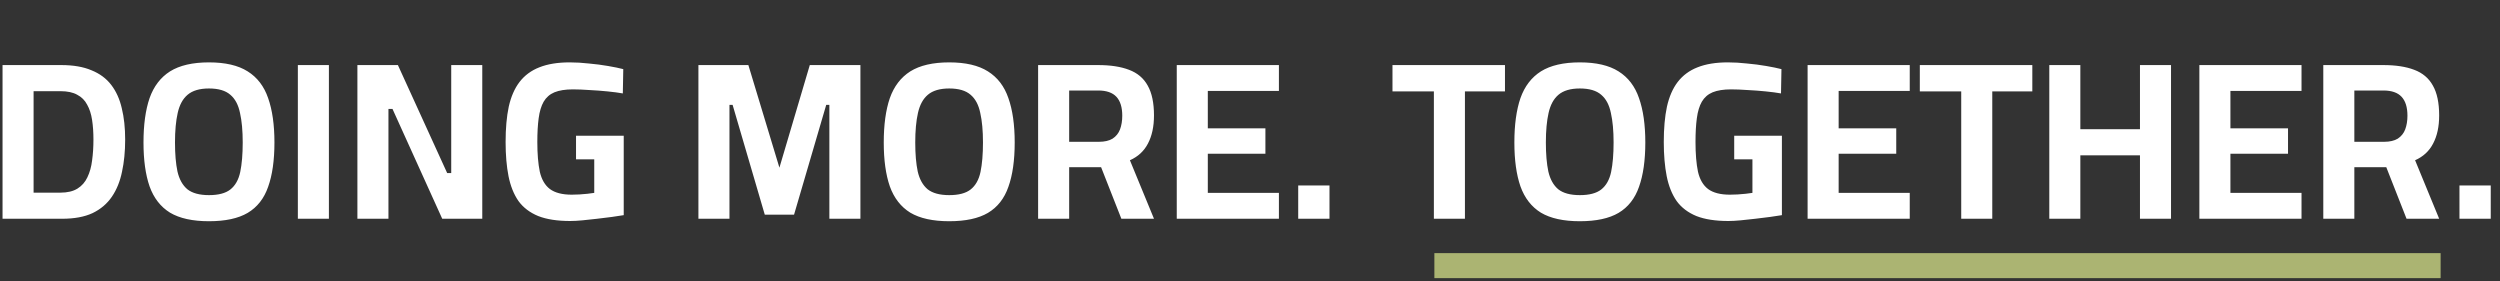 <?xml version="1.0" encoding="UTF-8"?> <svg xmlns="http://www.w3.org/2000/svg" width="800" height="90" viewBox="0 0 800 90" fill="none"><rect x="0" y="0" width="800" height="90" fill="#333333" stroke="none"/><path d="M0.813 70V20.824H19.605C23.445 20.824 26.661 21.376 29.253 22.48C31.893 23.536 34.005 25.096 35.589 27.16C37.173 29.224 38.301 31.72 38.973 34.648C39.693 37.576 40.053 40.912 40.053 44.656C40.053 48.448 39.717 51.88 39.045 54.952C38.421 58.024 37.341 60.688 35.805 62.944C34.269 65.2 32.205 66.952 29.613 68.2C27.021 69.4 23.781 70 19.893 70H0.813ZM10.749 61.648H19.317C21.573 61.648 23.397 61.216 24.789 60.352C26.181 59.488 27.237 58.288 27.957 56.752C28.725 55.168 29.229 53.368 29.469 51.352C29.757 49.288 29.901 47.056 29.901 44.656C29.901 42.352 29.757 40.264 29.469 38.392C29.181 36.472 28.653 34.84 27.885 33.496C27.165 32.104 26.109 31.048 24.717 30.328C23.373 29.56 21.573 29.176 19.317 29.176H10.749V61.648ZM66.869 70.792C61.637 70.792 57.485 69.88 54.413 68.056C51.389 66.184 49.205 63.376 47.861 59.632C46.565 55.888 45.917 51.208 45.917 45.592C45.917 39.928 46.565 35.2 47.861 31.408C49.205 27.616 51.389 24.76 54.413 22.84C57.485 20.92 61.637 19.96 66.869 19.96C72.101 19.96 76.229 20.92 79.253 22.84C82.325 24.76 84.509 27.616 85.805 31.408C87.149 35.2 87.821 39.928 87.821 45.592C87.821 51.304 87.149 56.032 85.805 59.776C84.509 63.52 82.325 66.304 79.253 68.128C76.229 69.904 72.101 70.792 66.869 70.792ZM66.869 62.44C69.893 62.44 72.173 61.84 73.709 60.64C75.293 59.392 76.349 57.52 76.877 55.024C77.405 52.48 77.669 49.336 77.669 45.592C77.669 41.848 77.381 38.704 76.805 36.16C76.277 33.568 75.245 31.624 73.709 30.328C72.173 28.984 69.893 28.312 66.869 28.312C63.893 28.312 61.613 28.984 60.029 30.328C58.493 31.624 57.437 33.568 56.861 36.16C56.285 38.704 55.997 41.848 55.997 45.592C55.997 49.288 56.261 52.384 56.789 54.88C57.365 57.376 58.421 59.272 59.957 60.568C61.541 61.816 63.845 62.44 66.869 62.44ZM95.313 70V20.824H105.249V70H95.313ZM114.368 70V20.824H127.328L143.096 55.384H144.392V20.824H154.328V70H141.512L125.6 34.864H124.304V70H114.368ZM182.456 70.72C178.328 70.72 174.92 70.192 172.232 69.136C169.544 68.032 167.432 66.424 165.896 64.312C164.408 62.152 163.352 59.512 162.728 56.392C162.104 53.224 161.792 49.576 161.792 45.448C161.792 41.08 162.128 37.312 162.8 34.144C163.52 30.928 164.672 28.288 166.256 26.224C167.888 24.112 170 22.552 172.592 21.544C175.232 20.488 178.472 19.96 182.312 19.96C184.28 19.96 186.32 20.08 188.432 20.32C190.592 20.512 192.632 20.776 194.552 21.112C196.52 21.448 198.152 21.784 199.448 22.12L199.304 29.896C197.96 29.656 196.328 29.44 194.408 29.248C192.536 29.056 190.616 28.912 188.648 28.816C186.68 28.672 184.904 28.6 183.32 28.6C180.92 28.6 178.952 28.912 177.416 29.536C175.928 30.16 174.776 31.168 173.96 32.56C173.192 33.904 172.664 35.656 172.376 37.816C172.088 39.928 171.944 42.472 171.944 45.448C171.944 49.24 172.208 52.408 172.736 54.952C173.312 57.448 174.392 59.296 175.976 60.496C177.608 61.696 179.936 62.296 182.96 62.296C183.728 62.296 184.544 62.272 185.408 62.224C186.32 62.176 187.184 62.104 188 62.008C188.864 61.912 189.584 61.816 190.16 61.72V50.992H184.328V43.432H199.592V68.848C198.536 68.992 197.264 69.184 195.776 69.424C194.288 69.616 192.728 69.808 191.096 70C189.512 70.192 187.952 70.36 186.416 70.504C184.928 70.648 183.608 70.72 182.456 70.72ZM223.493 70V20.824H239.477L249.413 53.656L259.133 20.824H275.333V70H265.397V33.568H264.389L254.093 68.704H244.733L234.437 33.568H233.429V70H223.493ZM303.752 70.792C298.52 70.792 294.368 69.88 291.296 68.056C288.272 66.184 286.088 63.376 284.744 59.632C283.448 55.888 282.8 51.208 282.8 45.592C282.8 39.928 283.448 35.2 284.744 31.408C286.088 27.616 288.272 24.76 291.296 22.84C294.368 20.92 298.52 19.96 303.752 19.96C308.984 19.96 313.112 20.92 316.136 22.84C319.208 24.76 321.392 27.616 322.688 31.408C324.032 35.2 324.704 39.928 324.704 45.592C324.704 51.304 324.032 56.032 322.688 59.776C321.392 63.52 319.208 66.304 316.136 68.128C313.112 69.904 308.984 70.792 303.752 70.792ZM303.752 62.44C306.776 62.44 309.056 61.84 310.592 60.64C312.176 59.392 313.232 57.52 313.76 55.024C314.288 52.48 314.552 49.336 314.552 45.592C314.552 41.848 314.264 38.704 313.688 36.16C313.16 33.568 312.128 31.624 310.592 30.328C309.056 28.984 306.776 28.312 303.752 28.312C300.776 28.312 298.496 28.984 296.912 30.328C295.376 31.624 294.32 33.568 293.744 36.16C293.168 38.704 292.88 41.848 292.88 45.592C292.88 49.288 293.144 52.384 293.672 54.88C294.248 57.376 295.304 59.272 296.84 60.568C298.424 61.816 300.728 62.44 303.752 62.44ZM332.196 70V20.824H351.42C355.356 20.824 358.644 21.328 361.284 22.336C363.972 23.344 365.964 25.024 367.26 27.376C368.604 29.728 369.276 32.92 369.276 36.952C369.276 40.504 368.628 43.504 367.332 45.952C366.084 48.352 364.164 50.128 361.572 51.28L369.276 70H358.836L352.356 53.512H342.132V70H332.196ZM342.132 45.376H351.636C353.46 45.376 354.924 45.04 356.028 44.368C357.132 43.648 357.924 42.664 358.404 41.416C358.884 40.12 359.124 38.656 359.124 37.024C359.124 34.336 358.5 32.32 357.252 30.976C356.004 29.632 354.06 28.96 351.42 28.96H342.132V45.376ZM376.563 70V20.824H409.251V29.104H386.499V41.056H404.931V49.192H386.499V61.72H409.251V70H376.563ZM415.428 70V59.344H425.436V70H415.428ZM458.841 70V29.248H445.593V20.824H481.593V29.248H468.777V70H458.841ZM505.549 70.792C500.317 70.792 496.165 69.88 493.093 68.056C490.069 66.184 487.885 63.376 486.541 59.632C485.245 55.888 484.597 51.208 484.597 45.592C484.597 39.928 485.245 35.2 486.541 31.408C487.885 27.616 490.069 24.76 493.093 22.84C496.165 20.92 500.317 19.96 505.549 19.96C510.781 19.96 514.909 20.92 517.933 22.84C521.005 24.76 523.189 27.616 524.485 31.408C525.829 35.2 526.501 39.928 526.501 45.592C526.501 51.304 525.829 56.032 524.485 59.776C523.189 63.52 521.005 66.304 517.933 68.128C514.909 69.904 510.781 70.792 505.549 70.792ZM505.549 62.44C508.573 62.44 510.853 61.84 512.389 60.64C513.973 59.392 515.029 57.52 515.557 55.024C516.085 52.48 516.349 49.336 516.349 45.592C516.349 41.848 516.061 38.704 515.485 36.16C514.957 33.568 513.925 31.624 512.389 30.328C510.853 28.984 508.573 28.312 505.549 28.312C502.573 28.312 500.293 28.984 498.709 30.328C497.173 31.624 496.117 33.568 495.541 36.16C494.965 38.704 494.677 41.848 494.677 45.592C494.677 49.288 494.941 52.384 495.469 54.88C496.045 57.376 497.101 59.272 498.637 60.568C500.221 61.816 502.525 62.44 505.549 62.44ZM553.073 70.72C548.945 70.72 545.537 70.192 542.849 69.136C540.161 68.032 538.049 66.424 536.513 64.312C535.025 62.152 533.969 59.512 533.345 56.392C532.721 53.224 532.409 49.576 532.409 45.448C532.409 41.08 532.745 37.312 533.417 34.144C534.137 30.928 535.289 28.288 536.873 26.224C538.505 24.112 540.617 22.552 543.209 21.544C545.849 20.488 549.089 19.96 552.929 19.96C554.897 19.96 556.937 20.08 559.049 20.32C561.209 20.512 563.249 20.776 565.169 21.112C567.137 21.448 568.769 21.784 570.065 22.12L569.921 29.896C568.577 29.656 566.945 29.44 565.025 29.248C563.153 29.056 561.233 28.912 559.265 28.816C557.297 28.672 555.521 28.6 553.937 28.6C551.537 28.6 549.569 28.912 548.033 29.536C546.545 30.16 545.393 31.168 544.577 32.56C543.809 33.904 543.281 35.656 542.993 37.816C542.705 39.928 542.561 42.472 542.561 45.448C542.561 49.24 542.825 52.408 543.353 54.952C543.929 57.448 545.009 59.296 546.593 60.496C548.225 61.696 550.553 62.296 553.577 62.296C554.345 62.296 555.161 62.272 556.025 62.224C556.937 62.176 557.801 62.104 558.617 62.008C559.481 61.912 560.201 61.816 560.777 61.72V50.992H554.945V43.432H570.209V68.848C569.153 68.992 567.881 69.184 566.393 69.424C564.905 69.616 563.345 69.808 561.713 70C560.129 70.192 558.569 70.36 557.033 70.504C555.545 70.648 554.225 70.72 553.073 70.72ZM578.431 70V20.824H611.119V29.104H588.367V41.056H606.799V49.192H588.367V61.72H611.119V70H578.431ZM627.591 70V29.248H614.343V20.824H650.343V29.248H637.527V70H627.591ZM655.774 70V20.824H665.71V41.344H684.79V20.824H694.726V70H684.79V49.696H665.71V70H655.774ZM703.798 70V20.824H736.486V29.104H713.734V41.056H732.166V49.192H713.734V61.72H736.486V70H703.798ZM743.454 70V20.824H762.678C766.614 20.824 769.902 21.328 772.542 22.336C775.23 23.344 777.222 25.024 778.518 27.376C779.862 29.728 780.534 32.92 780.534 36.952C780.534 40.504 779.886 43.504 778.59 45.952C777.342 48.352 775.422 50.128 772.83 51.28L780.534 70H770.094L763.614 53.512H753.39V70H743.454ZM753.39 45.376H762.894C764.718 45.376 766.182 45.04 767.286 44.368C768.39 43.648 769.182 42.664 769.662 41.416C770.142 40.12 770.382 38.656 770.382 37.024C770.382 34.336 769.758 32.32 768.51 30.976C767.262 29.632 765.318 28.96 762.678 28.96H753.39V45.376ZM787.029 70V59.344H797.037V70H787.029Z" fill="white"></path><line x1="459" y1="85" x2="781" y2="85" stroke="#ABB472" stroke-width="8"></line></svg> 